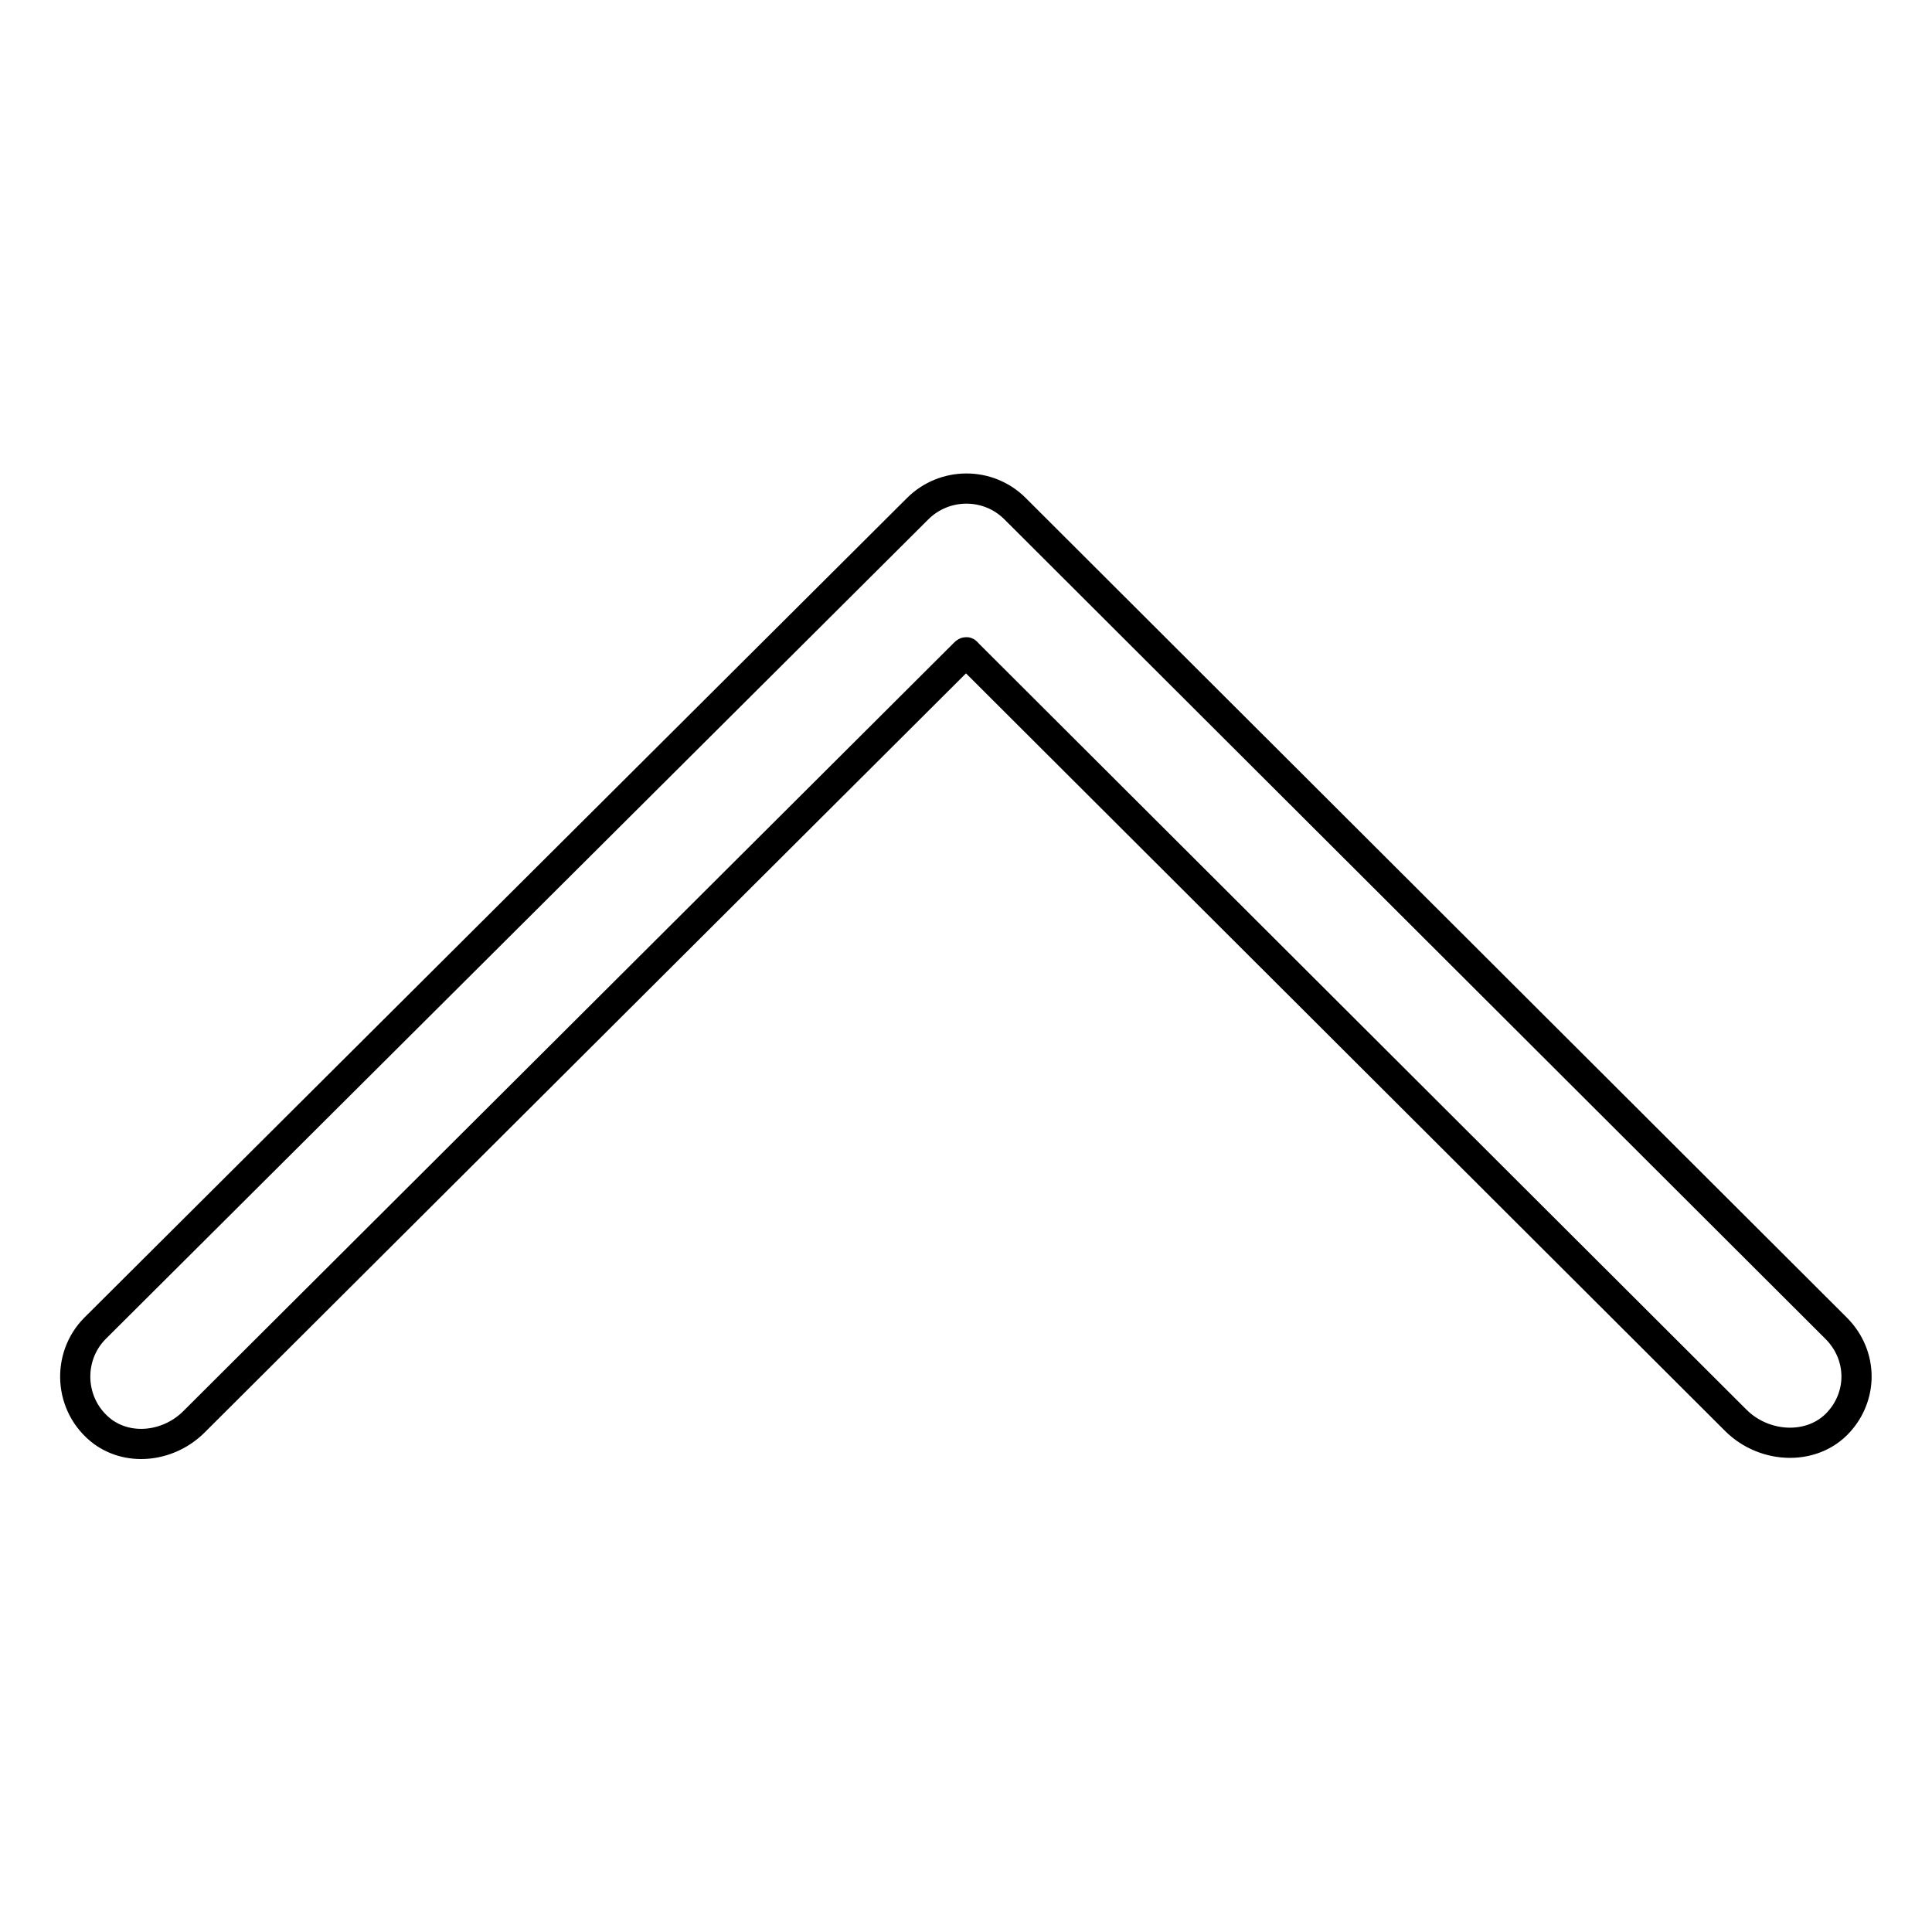 <?xml version="1.0" encoding="utf-8"?>
<!-- Svg Vector Icons : http://www.onlinewebfonts.com/icon -->
<!DOCTYPE svg PUBLIC "-//W3C//DTD SVG 1.1//EN" "http://www.w3.org/Graphics/SVG/1.1/DTD/svg11.dtd">
<svg version="1.1" xmlns="http://www.w3.org/2000/svg" xmlns:xlink="http://www.w3.org/1999/xlink" x="0px" y="0px" viewBox="0 0 256 256" enable-background="new 0 0 256 256" xml:space="preserve">
<g> <path stroke-width="4" fill-opacity="0" stroke="#000000"  d="M246,182.4c0-2.3-0.9-4.6-2.7-6.4L134.5,67.4c-3.6-3.6-9.4-3.5-12.9,0L12.6,176c-3.8,3.8-3.5,10.3,1,13.7 c3.7,2.7,8.9,1.9,12.1-1.3L127.9,86.5c0.1-0.1,0.2-0.1,0.2,0L230,188.2c3.9,3.9,10.6,4.1,14-0.2C245.3,186.4,246,184.4,246,182.4z" /></g>
</svg>